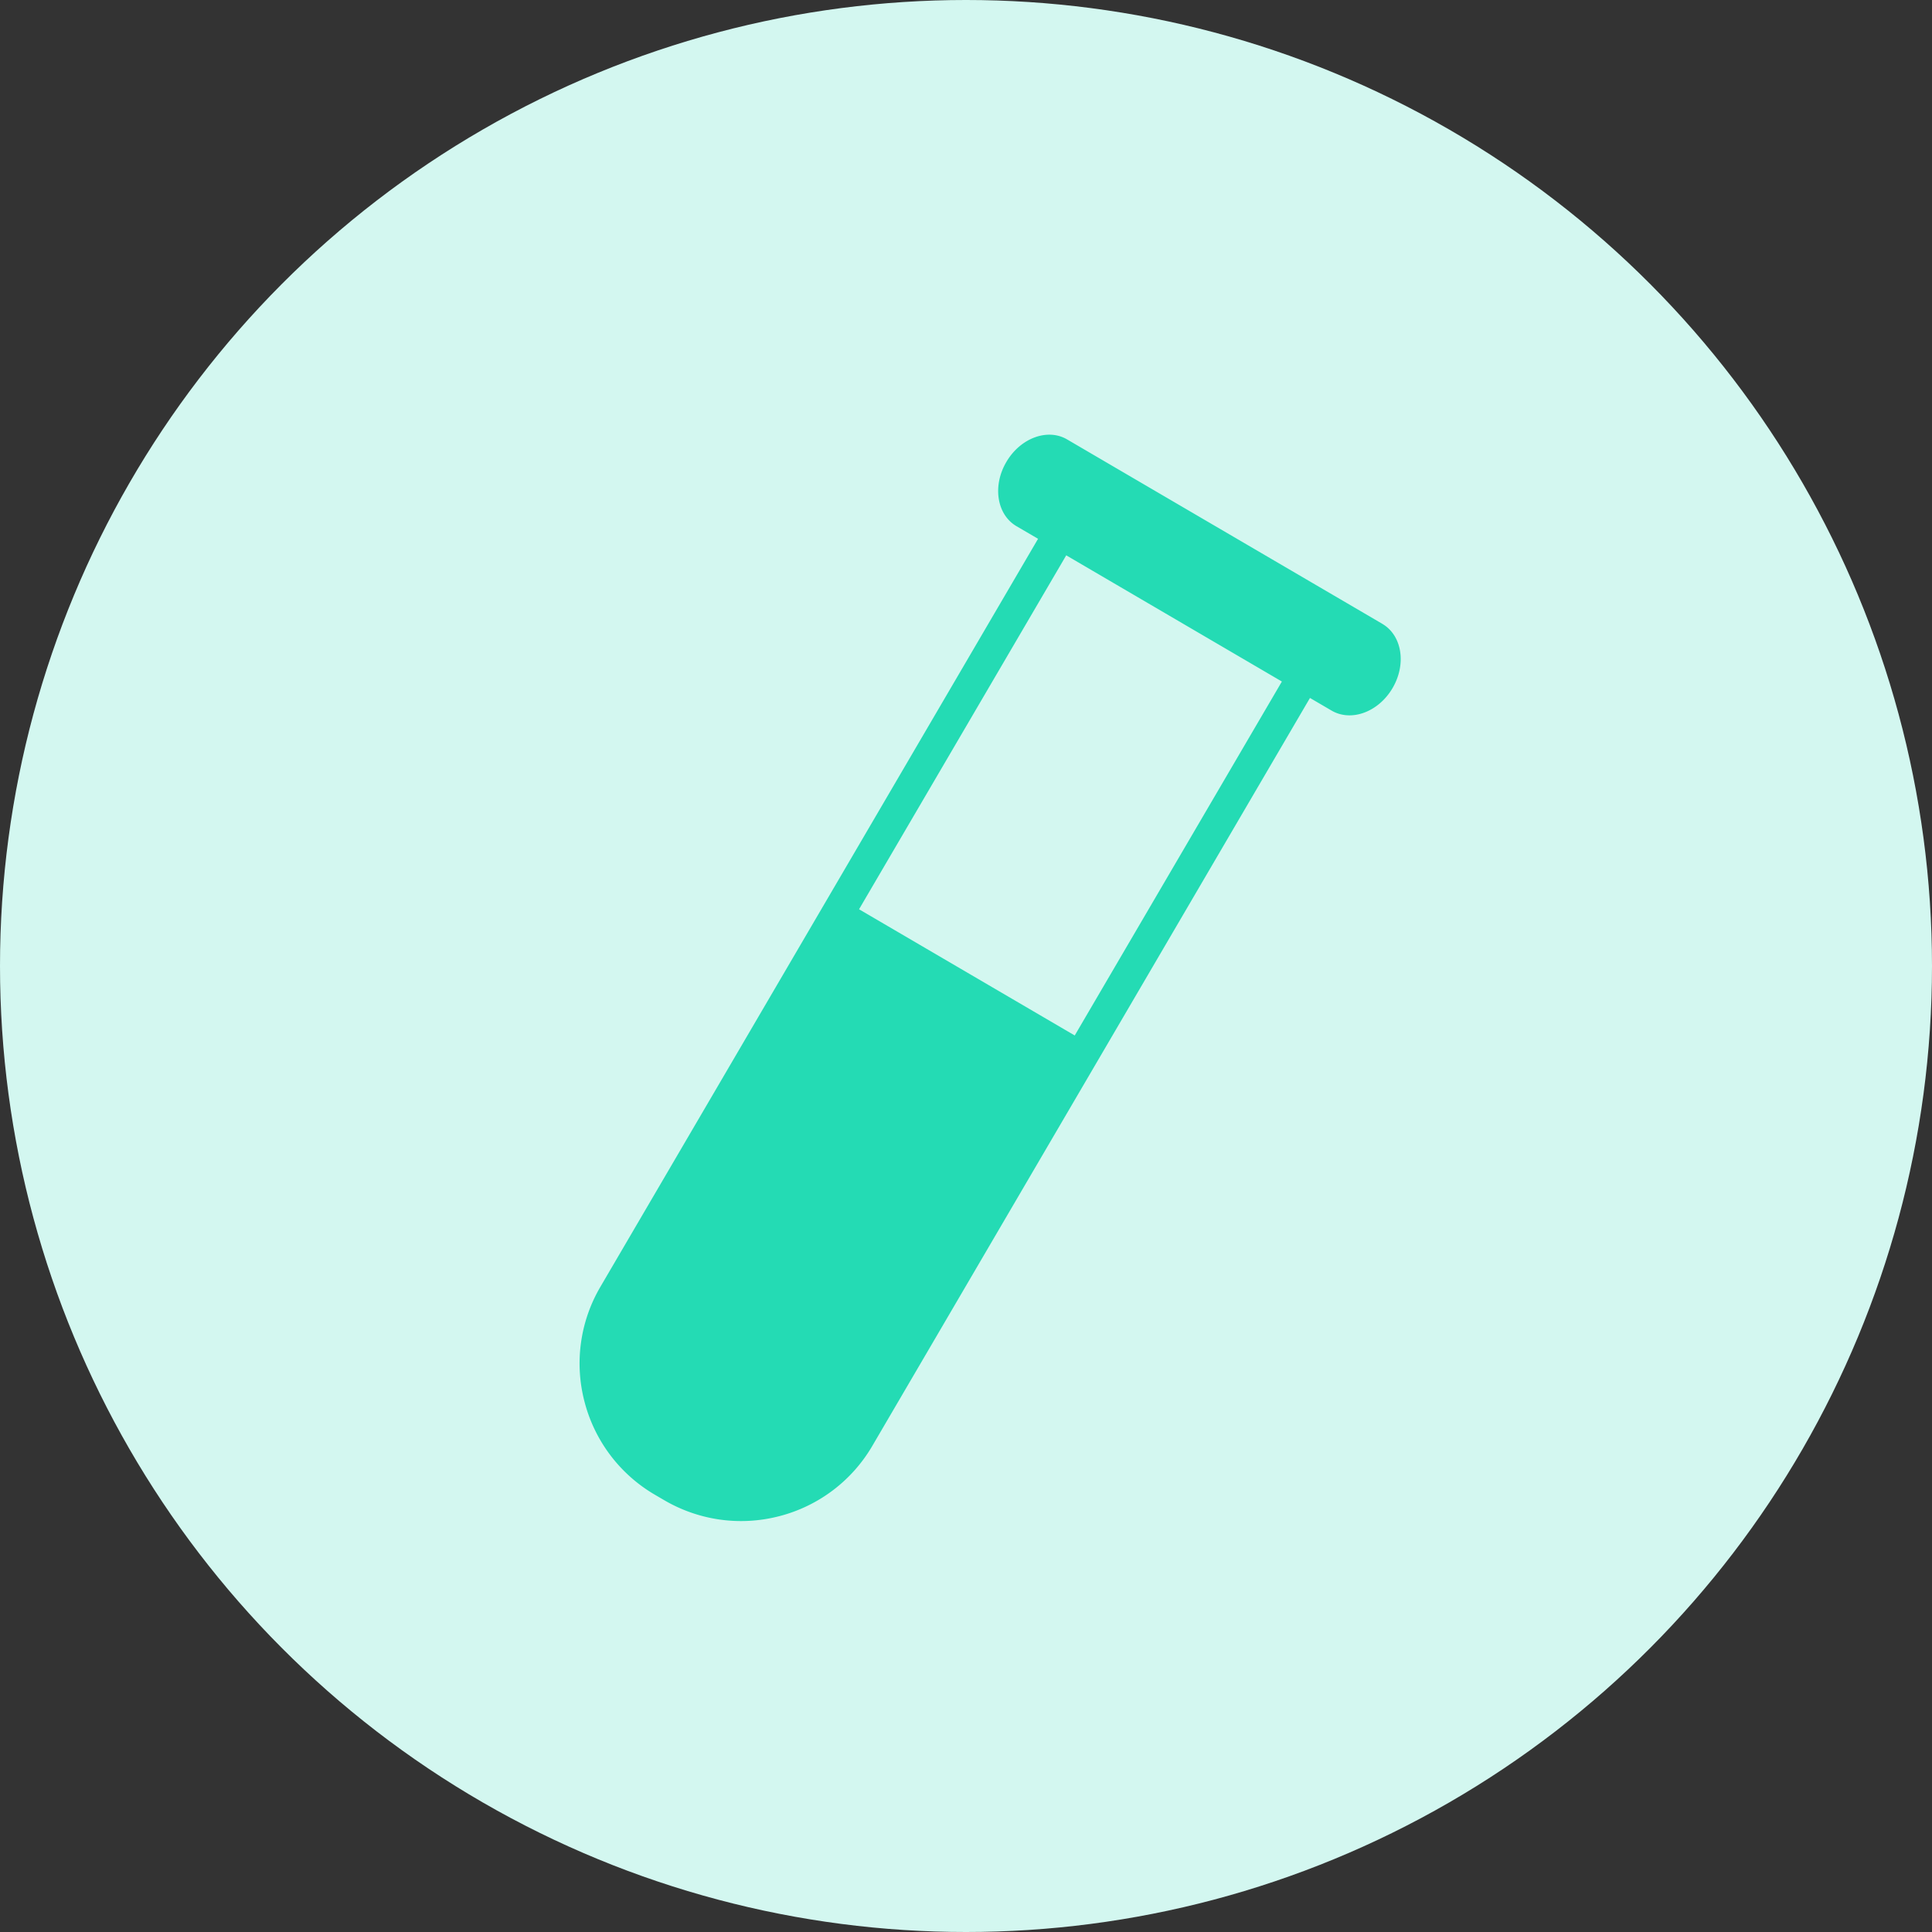 <svg xmlns="http://www.w3.org/2000/svg" width="50" height="50" viewBox="0 0 50 50">
    <rect x="0" y="0" width="50" height="50" fill="#333333" stroke="none"/>
    <g fill="none" fill-rule="evenodd">
        <circle cx="25" cy="25" r="25" fill="#D3F7F0"/>
        <path fill="#24DBB4" d="M27.814 26.798l-5.582-3.266 5.362-9.16 5.581 3.266-5.361 9.16zm7.961-10.653l-8.157-4.772c-.507-.298-1.213-.037-1.575.585-.363.619-.245 1.362.264 1.66l.558.326-11.324 19.354a3.914 3.914 0 0 0-.412 2.985 3.925 3.925 0 0 0 1.82 2.401l.243.142c.87.508 1.933.685 2.985.41a3.92 3.92 0 0 0 2.4-1.819l11.325-19.354.561.328c.508.296 1.214.036 1.577-.585.363-.62.244-1.362-.265-1.66z"/>
    </g>
</svg>
